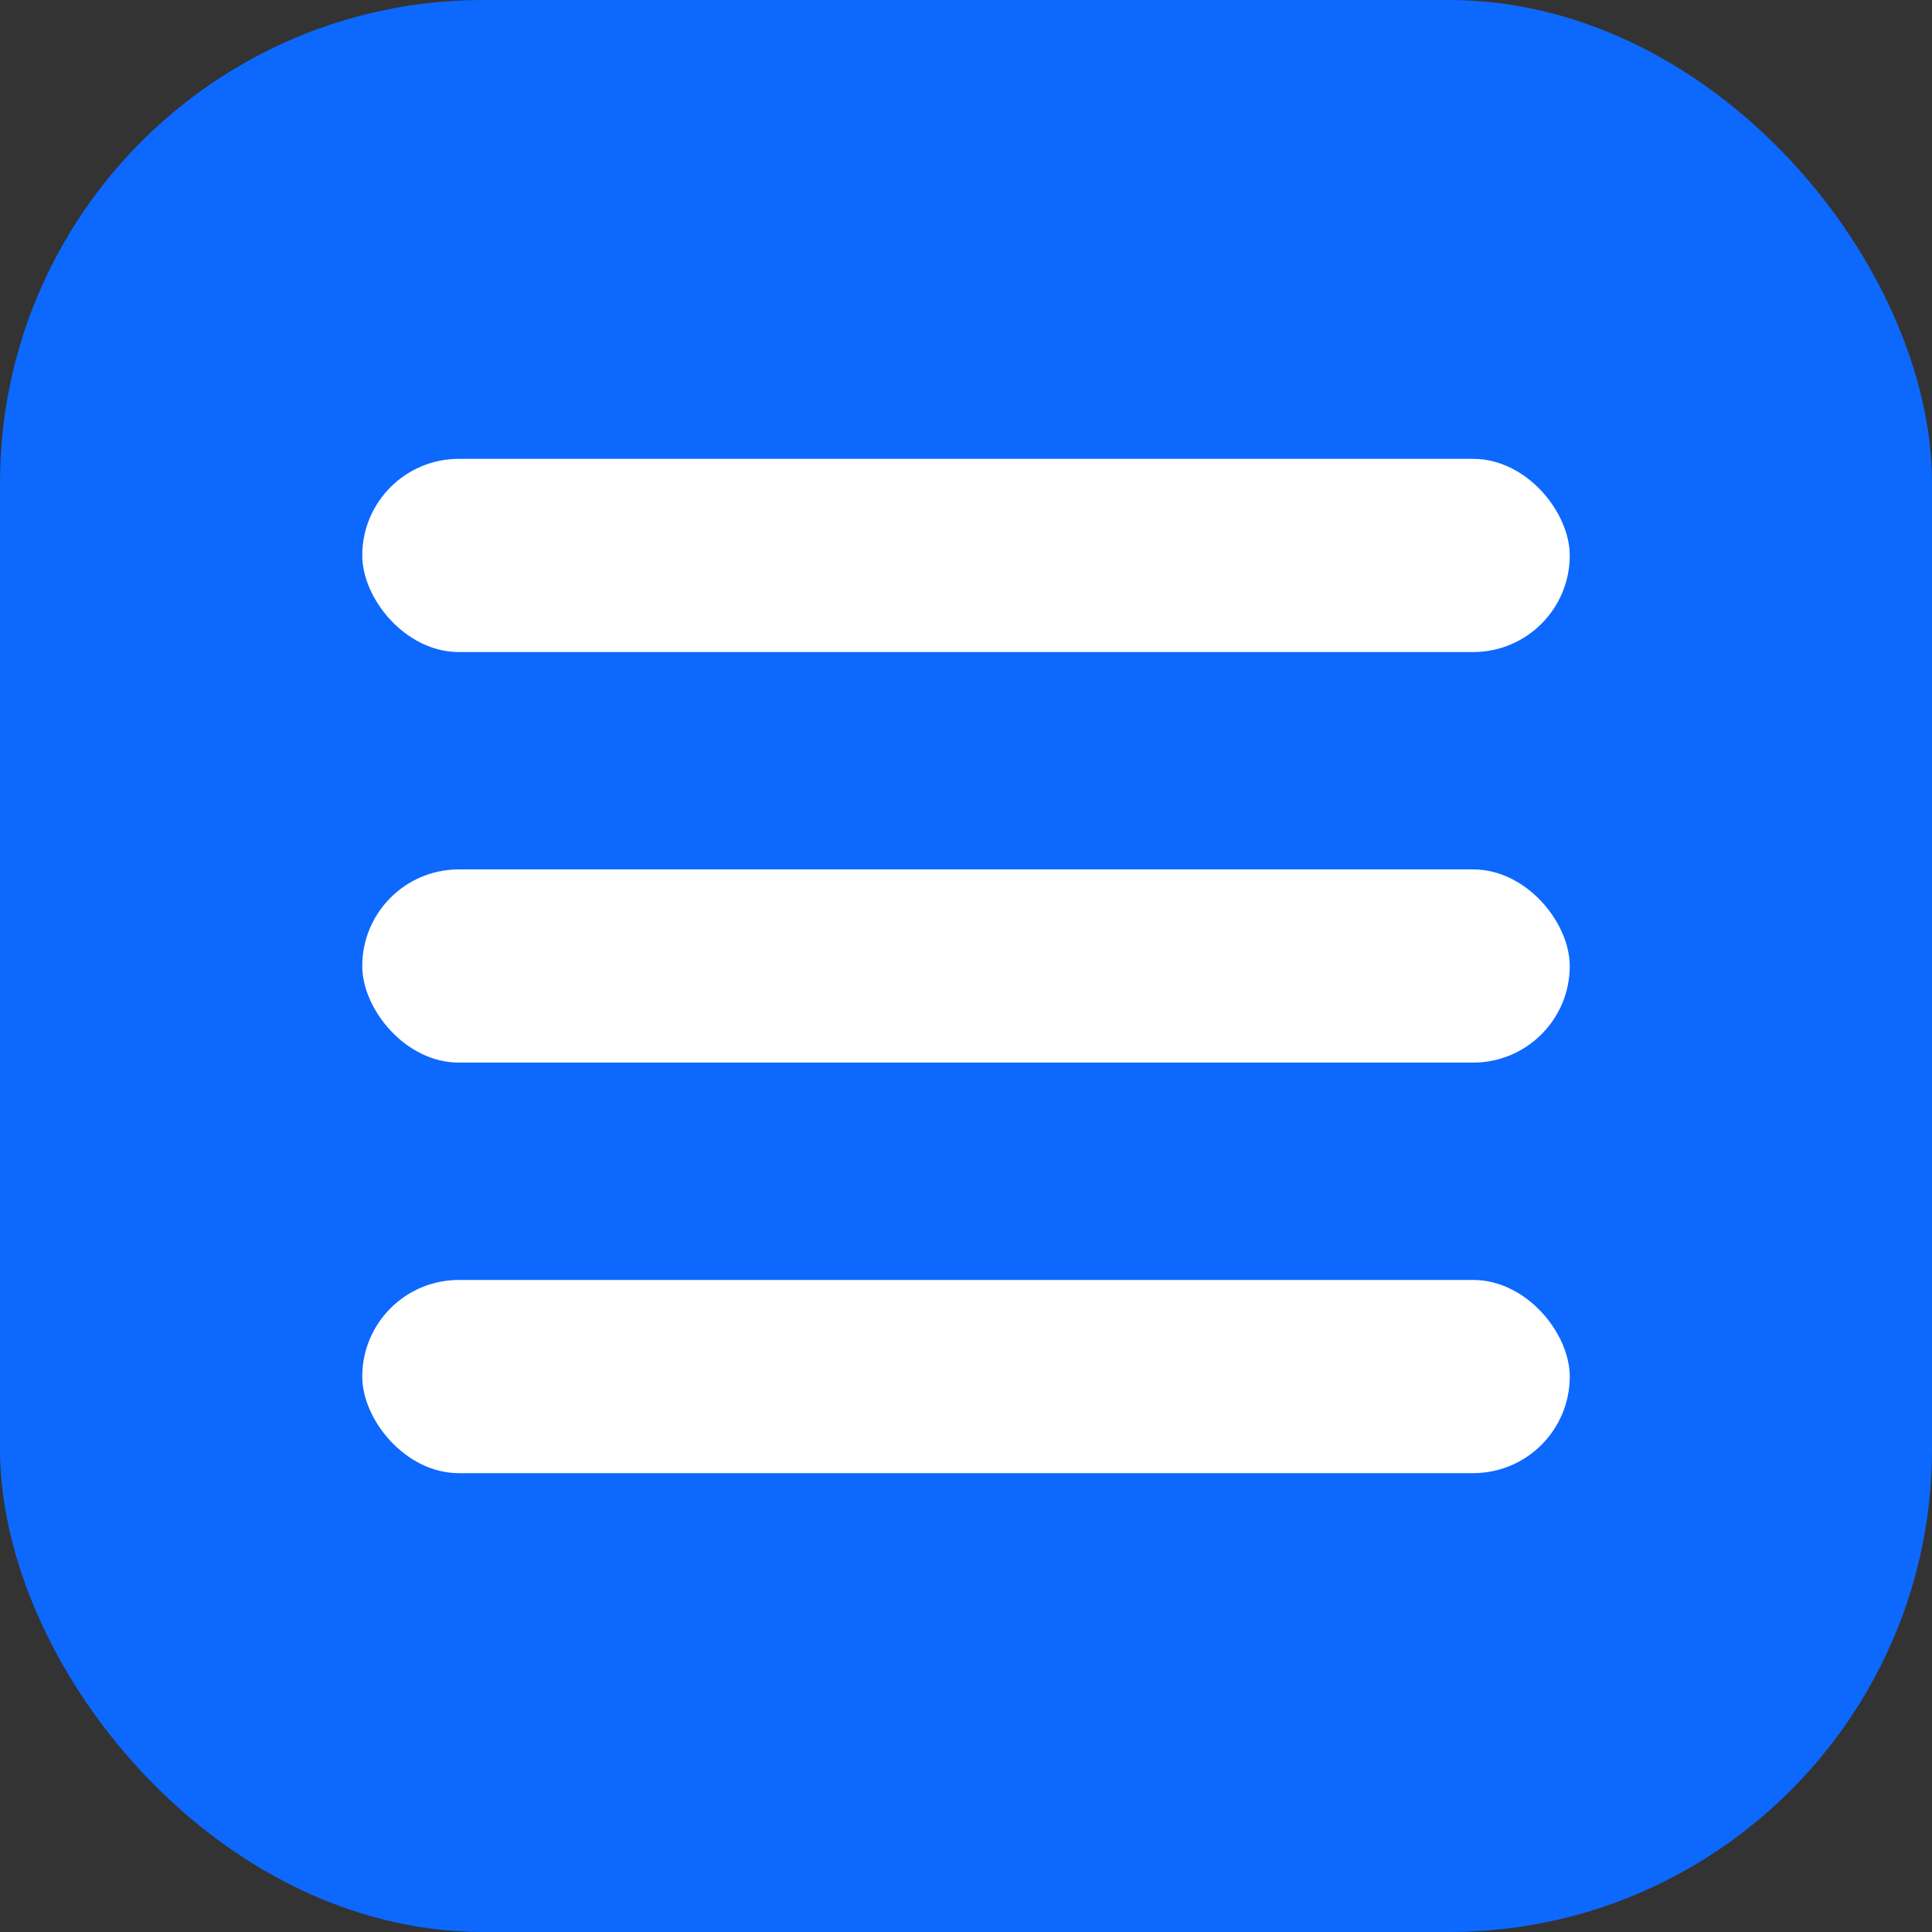 <?xml version="1.0" encoding="UTF-8"?> <svg xmlns="http://www.w3.org/2000/svg" width="80" height="80" viewBox="0 0 80 80" fill="none"><rect x="0" y="0" width="80" height="80" fill="#333333" stroke="none"/> <rect width="80" height="80" rx="20" fill="#0D68FE"></rect> <rect x="15" y="19" width="50" height="8" rx="4" fill="white"></rect> <rect x="15" y="36" width="50" height="8" rx="4" fill="white"></rect> <rect x="15" y="53" width="50" height="8" rx="4" fill="white"></rect> </svg> 